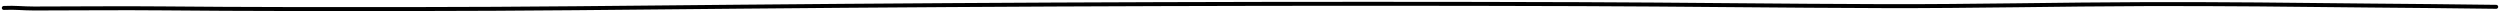 <svg width="1316" height="6" viewBox="0 0 1316 6" fill="none" xmlns="http://www.w3.org/2000/svg">
<path d="M1314 3.591C1292.18 3.236 1269.74 3.163 1247.8 2.92C1208.83 2.489 1169.18 2.058 1130 2.16C1084.01 2.28 1038.18 3.351 992.211 3.231C938.641 3.091 885.115 2.363 831.486 2.184C683.824 1.691 536.121 2.202 388.898 3.525C331.372 4.042 274.374 4.748 216.572 4.768C172.802 4.783 129.245 4.833 85.604 4.417C62.96 4.2 40.57 4.474 17.97 4.474C11.934 4.474 8.086 3.888 2 4.179" stroke="black" stroke-width="2.084" stroke-linecap="round"/>
</svg>
